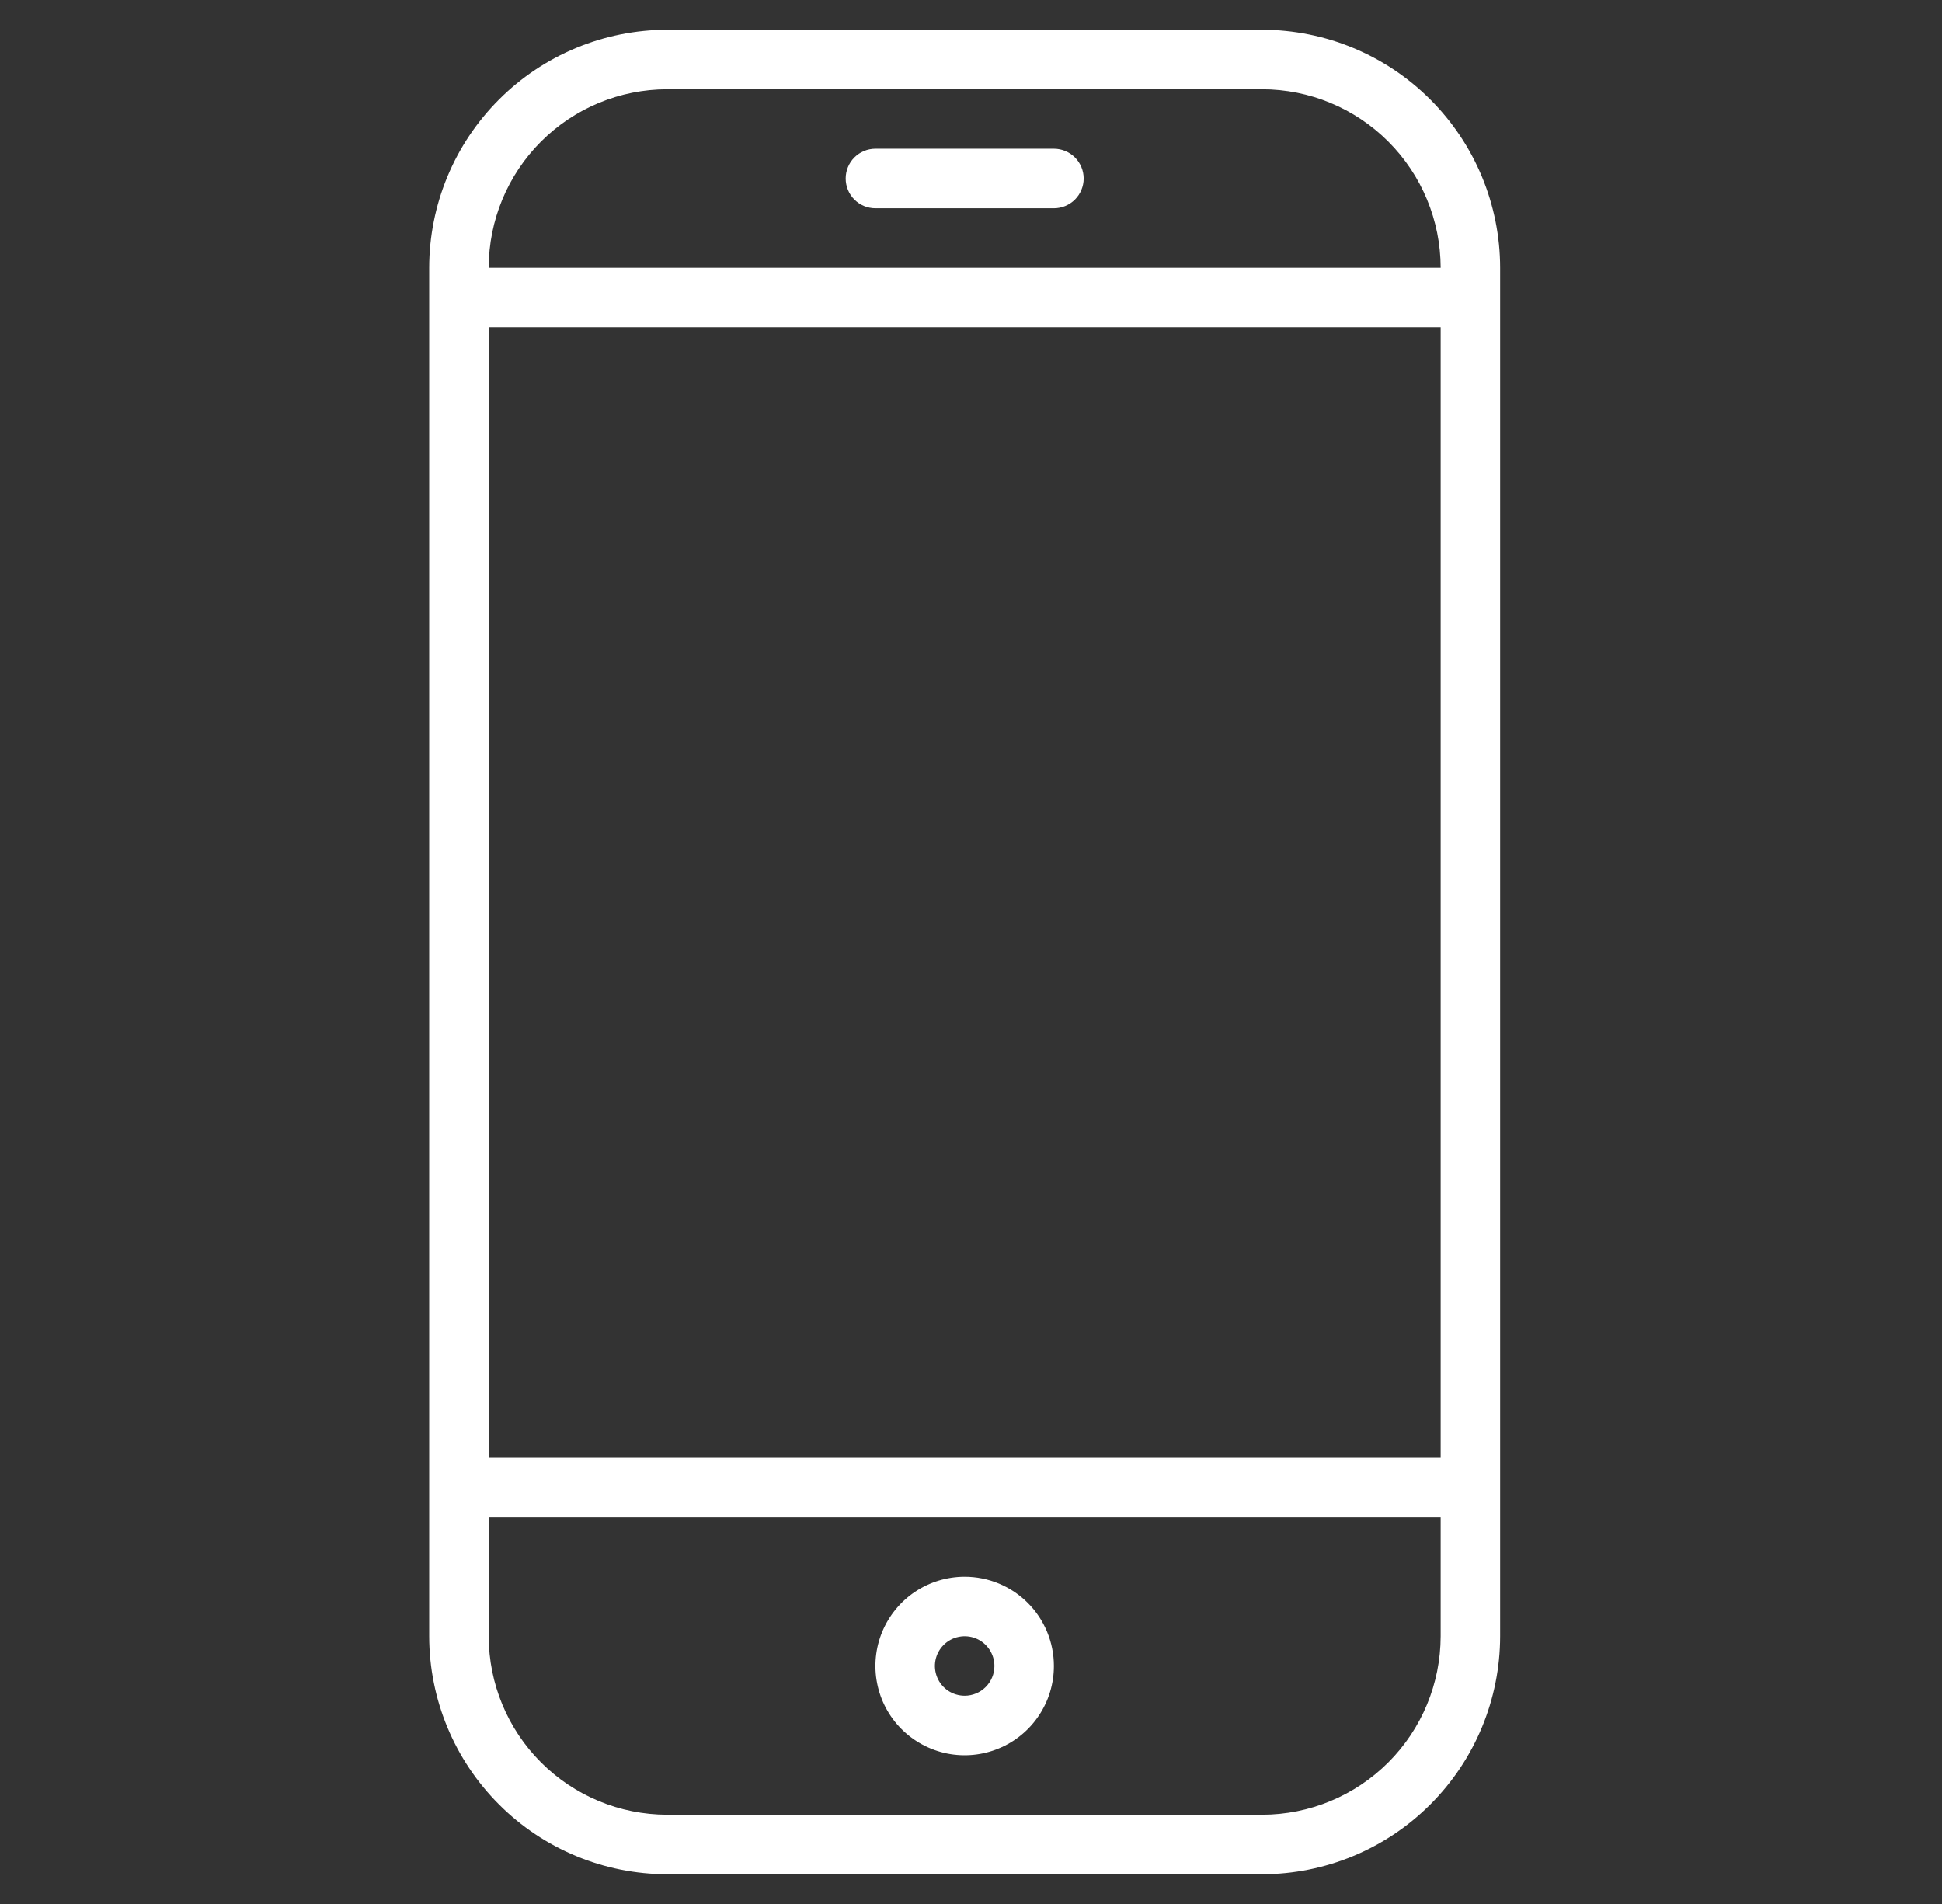 <svg width="51" height="50" viewBox="0 0 51 50" fill="none" xmlns="http://www.w3.org/2000/svg">
<rect x="0" y="0" width="51" height="50" fill="#333333" stroke="none"/>
<path d="M33.146 0.781H17.521C15.864 0.783 14.275 1.442 13.104 2.614C11.932 3.786 11.273 5.374 11.271 7.031V42.969C11.273 44.626 11.932 46.214 13.104 47.386C14.275 48.558 15.864 49.217 17.521 49.219H33.146C34.803 49.217 36.392 48.558 37.563 47.386C38.735 46.214 39.394 44.626 39.396 42.969V7.031C39.394 5.374 38.735 3.786 37.563 2.614C36.392 1.442 34.803 0.783 33.146 0.781ZM12.834 8.594H37.834V38.281H12.834V8.594ZM17.521 2.344H33.146C34.389 2.345 35.58 2.839 36.459 3.718C37.338 4.597 37.832 5.788 37.834 7.031H12.834C12.835 5.788 13.329 4.597 14.208 3.718C15.087 2.839 16.278 2.345 17.521 2.344ZM33.146 47.656H17.521C16.278 47.655 15.087 47.161 14.208 46.282C13.329 45.403 12.835 44.212 12.834 42.969V39.844H37.834V42.969C37.832 44.212 37.338 45.403 36.459 46.282C35.58 47.161 34.389 47.655 33.146 47.656Z" fill="white"/>
<path d="M25.334 41.406C24.87 41.406 24.417 41.544 24.031 41.801C23.646 42.059 23.346 42.425 23.168 42.853C22.991 43.281 22.944 43.753 23.035 44.207C23.125 44.662 23.348 45.08 23.676 45.407C24.004 45.735 24.422 45.958 24.876 46.049C25.331 46.139 25.802 46.093 26.23 45.915C26.659 45.738 27.025 45.438 27.282 45.052C27.54 44.667 27.677 44.214 27.677 43.75C27.677 43.128 27.43 42.532 26.991 42.093C26.551 41.653 25.955 41.406 25.334 41.406ZM25.334 44.531C25.179 44.531 25.028 44.485 24.899 44.4C24.771 44.314 24.671 44.192 24.612 44.049C24.553 43.906 24.537 43.749 24.567 43.598C24.597 43.446 24.672 43.307 24.781 43.198C24.89 43.088 25.029 43.014 25.181 42.984C25.333 42.954 25.49 42.969 25.633 43.028C25.775 43.087 25.897 43.188 25.983 43.316C26.069 43.444 26.115 43.596 26.115 43.75C26.115 43.957 26.032 44.156 25.886 44.302C25.739 44.449 25.541 44.531 25.334 44.531Z" fill="white"/>
<path d="M27.677 3.906H22.99C22.782 3.906 22.584 3.989 22.437 4.135C22.291 4.282 22.209 4.48 22.209 4.688C22.209 4.895 22.291 5.093 22.437 5.24C22.584 5.386 22.782 5.469 22.99 5.469H27.677C27.884 5.469 28.083 5.386 28.23 5.24C28.376 5.093 28.459 4.895 28.459 4.688C28.459 4.48 28.376 4.282 28.23 4.135C28.083 3.989 27.884 3.906 27.677 3.906Z" fill="white"/>
</svg>
